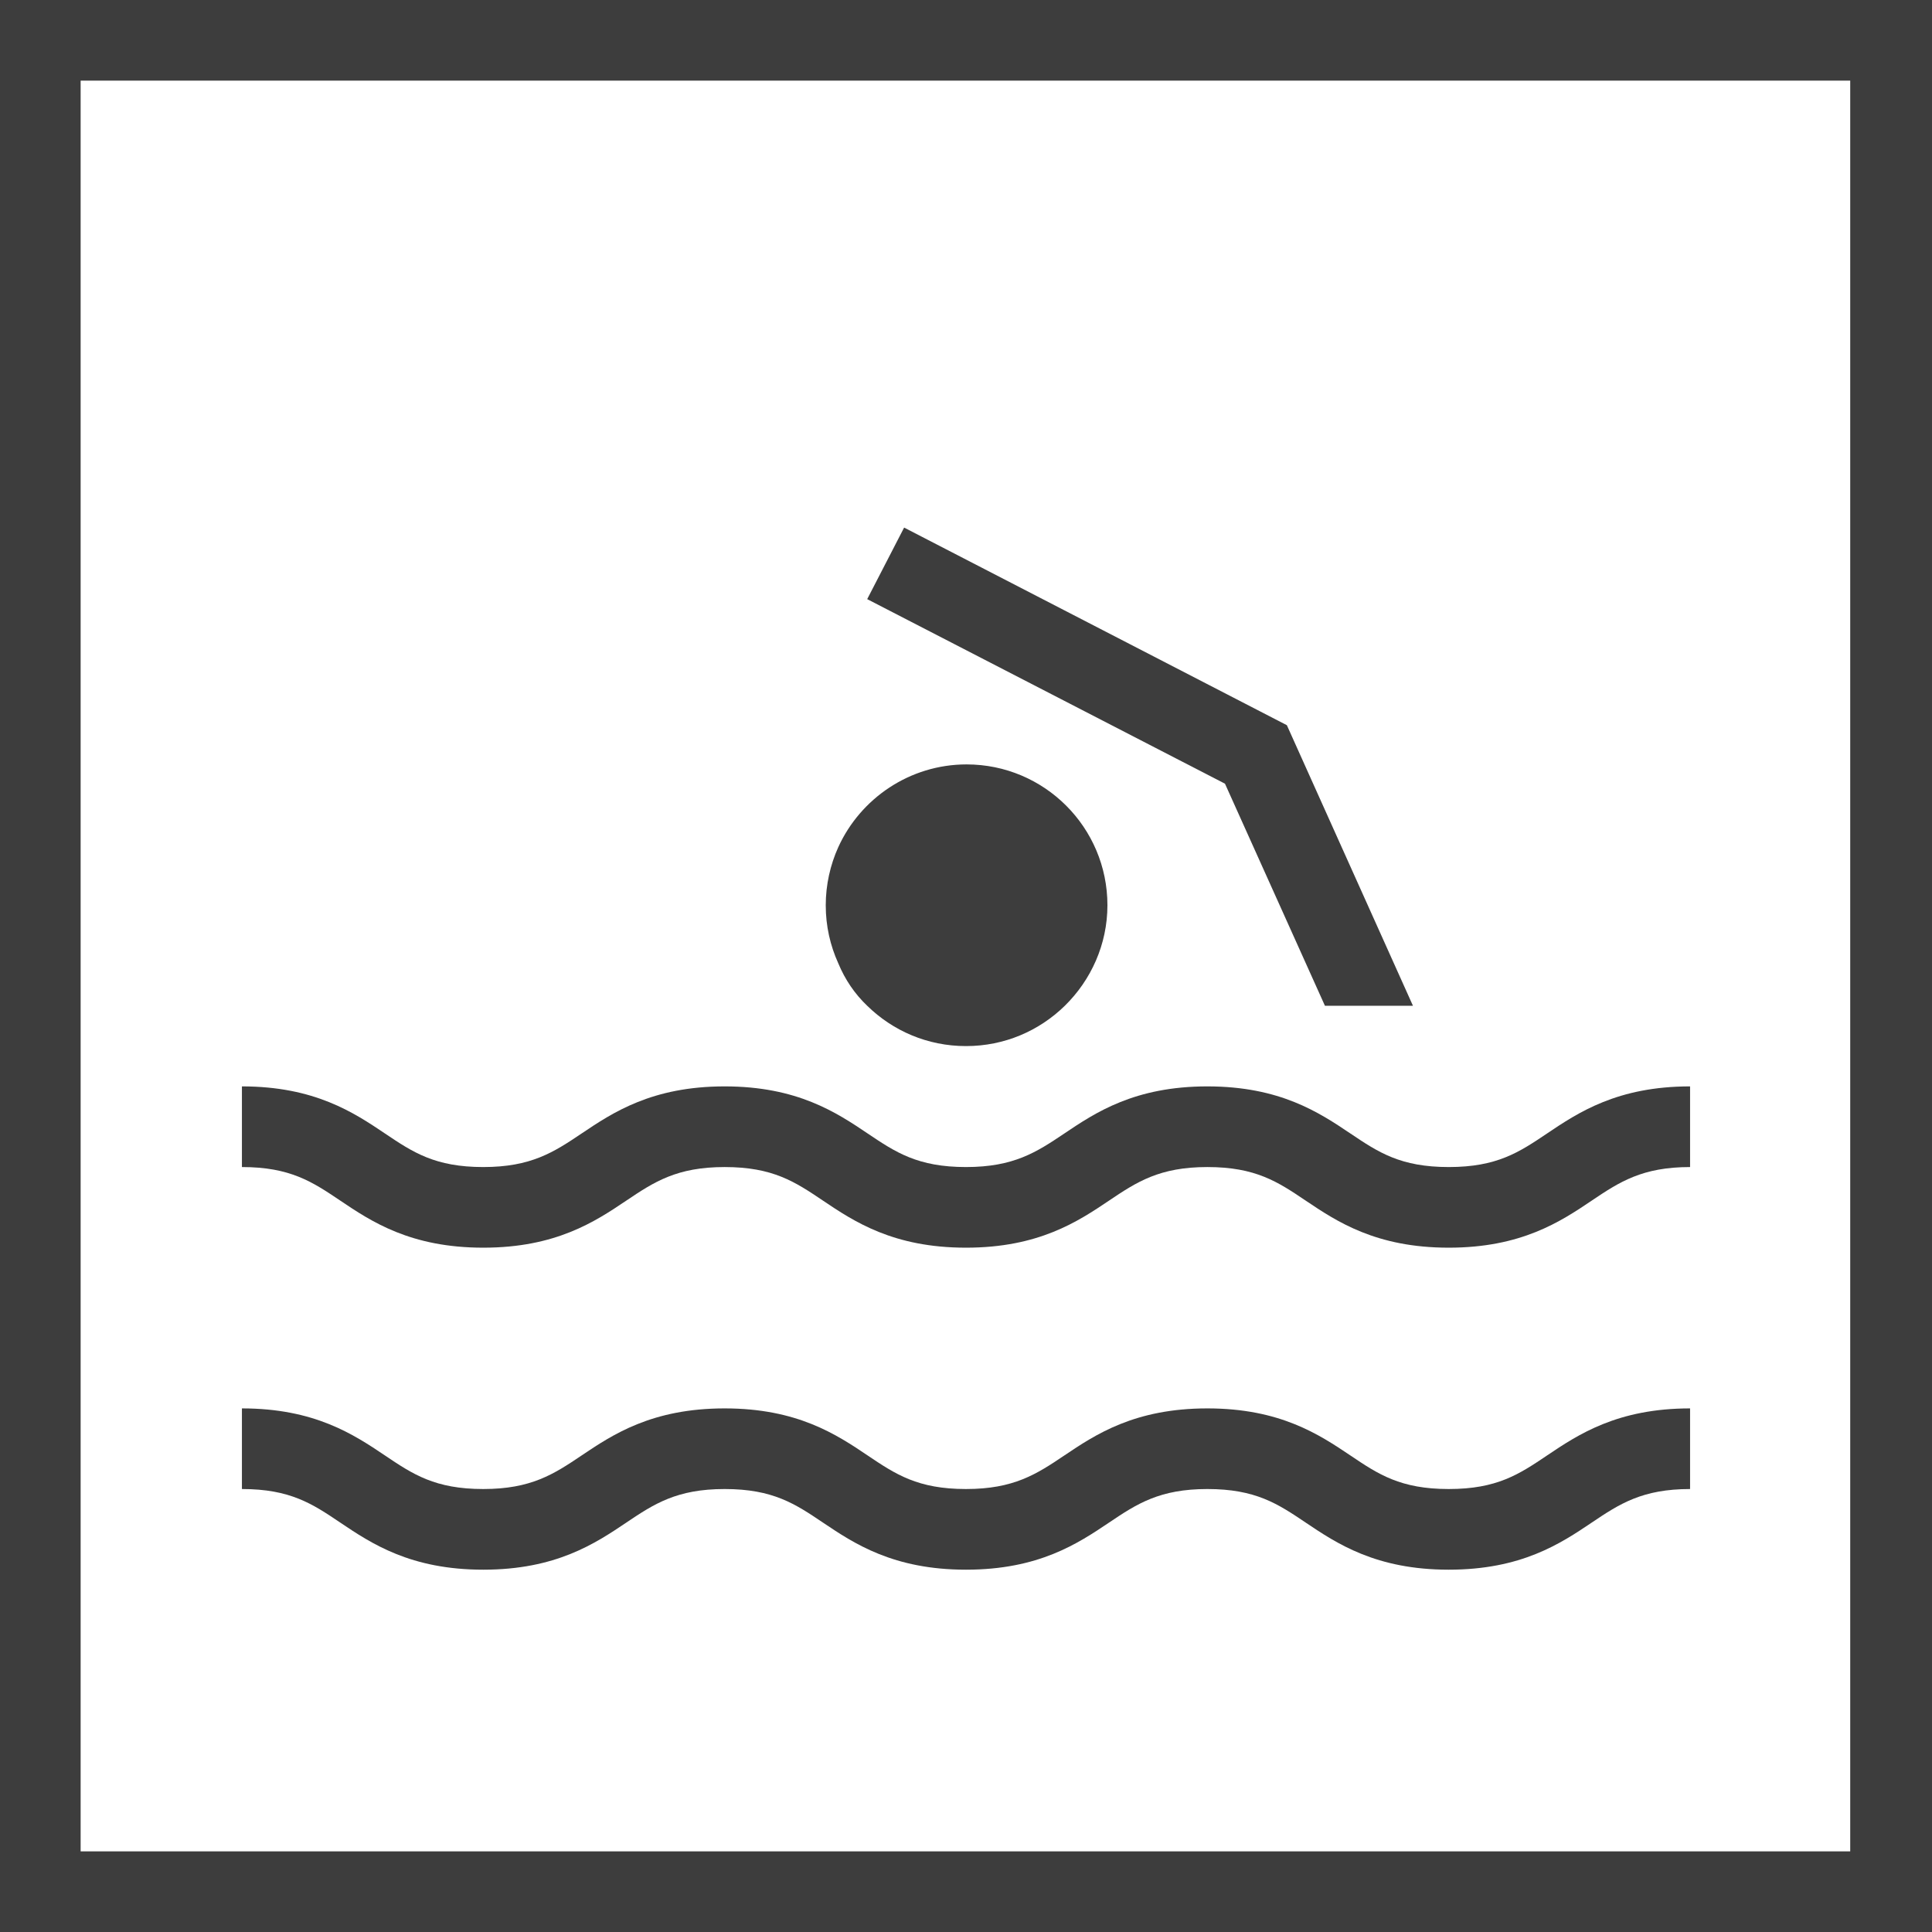 <svg width="64" height="64" viewBox="0 0 64 64" fill="none" xmlns="http://www.w3.org/2000/svg">
<path d="M47.991 49.326C46.392 49.326 45.658 48.837 44.736 48.216C43.701 47.52 42.403 46.655 39.995 46.655C37.587 46.655 36.289 47.52 35.255 48.216C34.333 48.837 33.58 49.326 32 49.326C30.401 49.326 29.667 48.837 28.745 48.216C27.711 47.52 26.413 46.655 24.005 46.655C21.597 46.655 20.299 47.52 19.264 48.216C18.342 48.837 17.59 49.326 16.009 49.326C14.41 49.326 13.677 48.837 12.755 48.216C11.72 47.52 10.422 46.655 8.014 46.655V49.326C9.613 49.326 10.347 49.815 11.269 50.436C12.303 51.132 13.601 51.998 16.009 51.998C18.417 51.998 19.715 51.132 20.75 50.436C21.672 49.815 22.424 49.326 24.005 49.326C25.604 49.326 26.337 49.815 27.259 50.436C28.294 51.132 29.592 51.998 32 51.998C34.408 51.998 35.706 51.132 36.741 50.436C37.663 49.815 38.415 49.326 39.995 49.326C41.594 49.326 42.328 49.815 43.25 50.436C44.285 51.132 45.583 51.998 47.991 51.998C50.399 51.998 51.697 51.132 52.731 50.436C53.653 49.815 54.406 49.326 55.986 49.326V46.655C53.578 46.655 52.28 47.52 51.245 48.216C50.323 48.837 49.59 49.326 47.991 49.326Z" fill="#3D3D3D"/>
<path d="M47.991 38.66C46.392 38.66 45.658 38.17 44.736 37.55C43.701 36.854 42.403 35.988 39.995 35.988C37.587 35.988 36.289 36.854 35.255 37.55C34.333 38.17 33.58 38.66 32 38.66C30.401 38.66 29.667 38.17 28.745 37.55C27.711 36.854 26.413 35.988 24.005 35.988C21.597 35.988 20.299 36.854 19.264 37.55C18.342 38.17 17.59 38.66 16.009 38.66C14.41 38.66 13.677 38.17 12.755 37.55C11.72 36.854 10.422 35.988 8.014 35.988V38.66C9.613 38.66 10.347 39.149 11.269 39.77C12.303 40.466 13.601 41.331 16.009 41.331C18.417 41.331 19.715 40.466 20.75 39.77C21.672 39.149 22.424 38.66 24.005 38.66C25.604 38.66 26.337 39.149 27.259 39.77C28.294 40.466 29.592 41.331 32 41.331C34.408 41.331 35.706 40.466 36.741 39.77C37.663 39.149 38.415 38.66 39.995 38.66C41.594 38.66 42.328 39.149 43.25 39.77C44.285 40.466 45.583 41.331 47.991 41.331C50.399 41.331 51.697 40.466 52.731 39.77C53.653 39.149 54.406 38.66 55.986 38.66V35.988C53.578 35.988 52.28 36.854 51.245 37.55C50.323 38.17 49.59 38.66 47.991 38.66Z" fill="#3D3D3D"/>
<path d="M28.727 33.317C29.573 34.145 30.721 34.653 32 34.653C33.279 34.653 34.427 34.145 35.274 33.317C36.139 32.47 36.685 31.285 36.685 29.987C36.685 27.41 34.596 25.322 32.019 25.322C30.138 25.322 28.501 26.45 27.767 28.068C27.504 28.651 27.354 29.31 27.354 29.987C27.354 30.683 27.504 31.323 27.767 31.906C27.993 32.452 28.313 32.922 28.727 33.317Z" fill="#3D3D3D"/>
<path d="M43.89 33.317H46.806L42.629 24.023L29.95 17.477L28.727 19.847L40.579 25.961L43.89 33.317Z" fill="#3D3D3D"/>
<path fill-rule="evenodd" clip-rule="evenodd" d="M64 0H0V64H64V0ZM61.291 2.671H2.671V61.329H61.291V2.671Z" fill="#3D3D3D"/>
</svg>
